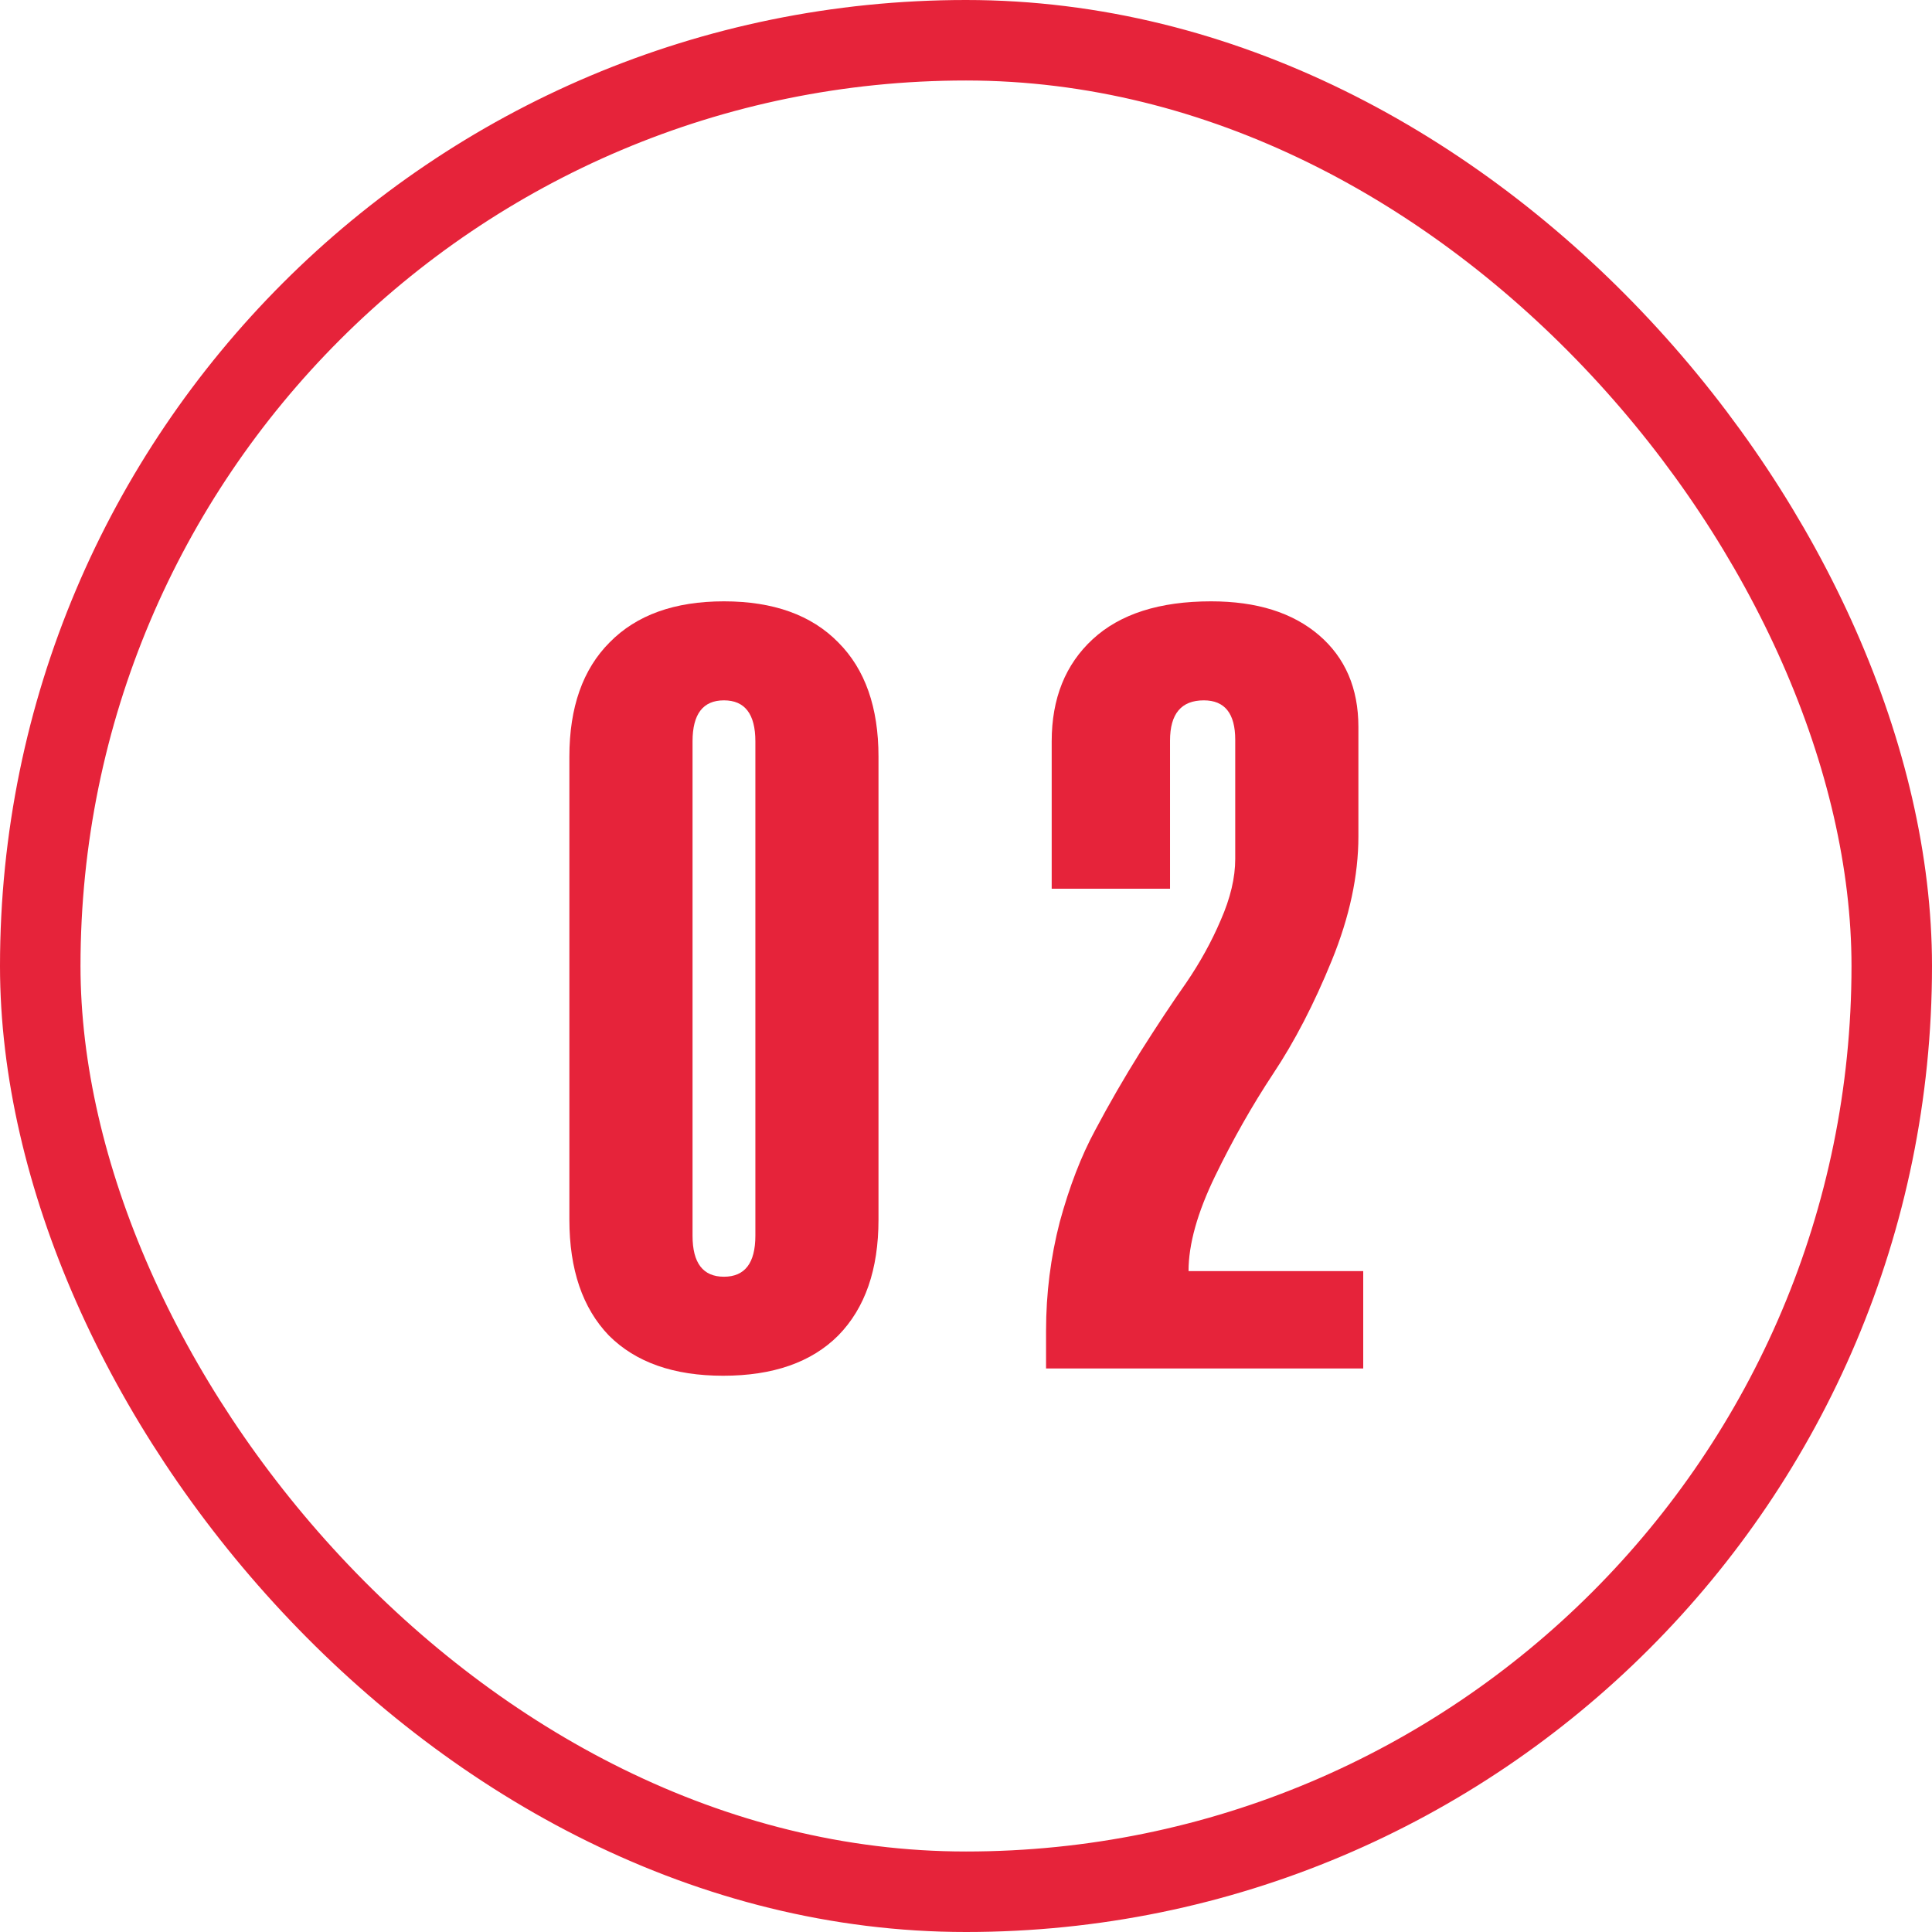 <svg xmlns="http://www.w3.org/2000/svg" fill="none" viewBox="0 0 48 48" height="48" width="48">
<rect stroke-width="2" stroke="#E6233A" rx="23" height="46" width="46" y="1" x="1"></rect>
<path fill="#E6233A" d="M33.869 31.58V34H25.989V33.06C25.989 32.14 26.102 31.24 26.329 30.36C26.569 29.48 26.862 28.72 27.209 28.08C27.555 27.427 27.929 26.78 28.329 26.14C28.742 25.487 29.122 24.913 29.469 24.42C29.815 23.913 30.102 23.393 30.329 22.86C30.569 22.313 30.689 21.807 30.689 21.34V18.38C30.689 17.727 30.429 17.4 29.909 17.4C29.349 17.4 29.069 17.733 29.069 18.4V22.08H26.129V18.42C26.129 17.353 26.469 16.507 27.149 15.88C27.829 15.253 28.809 14.94 30.089 14.94C31.222 14.94 32.115 15.22 32.769 15.78C33.422 16.34 33.749 17.1 33.749 18.06V20.78C33.749 21.753 33.529 22.78 33.089 23.86C32.649 24.94 32.162 25.88 31.629 26.68C31.109 27.467 30.629 28.313 30.189 29.22C29.749 30.127 29.529 30.913 29.529 31.58H33.869Z"></path>
<path fill="#E6233A" d="M15.146 15.96C15.813 15.28 16.76 14.94 17.986 14.94C19.213 14.94 20.16 15.28 20.826 15.96C21.493 16.627 21.826 17.573 21.826 18.8V30.3C21.826 31.54 21.493 32.5 20.826 33.18C20.16 33.847 19.206 34.18 17.966 34.18C16.74 34.18 15.793 33.847 15.127 33.18C14.473 32.5 14.146 31.54 14.146 30.3V18.8C14.146 17.573 14.48 16.627 15.146 15.96ZM18.767 30.7V18.42C18.767 17.74 18.506 17.4 17.986 17.4C17.466 17.4 17.206 17.74 17.206 18.42V30.7C17.206 31.38 17.466 31.72 17.986 31.72C18.506 31.72 18.767 31.38 18.767 30.7Z"></path>
</svg>
